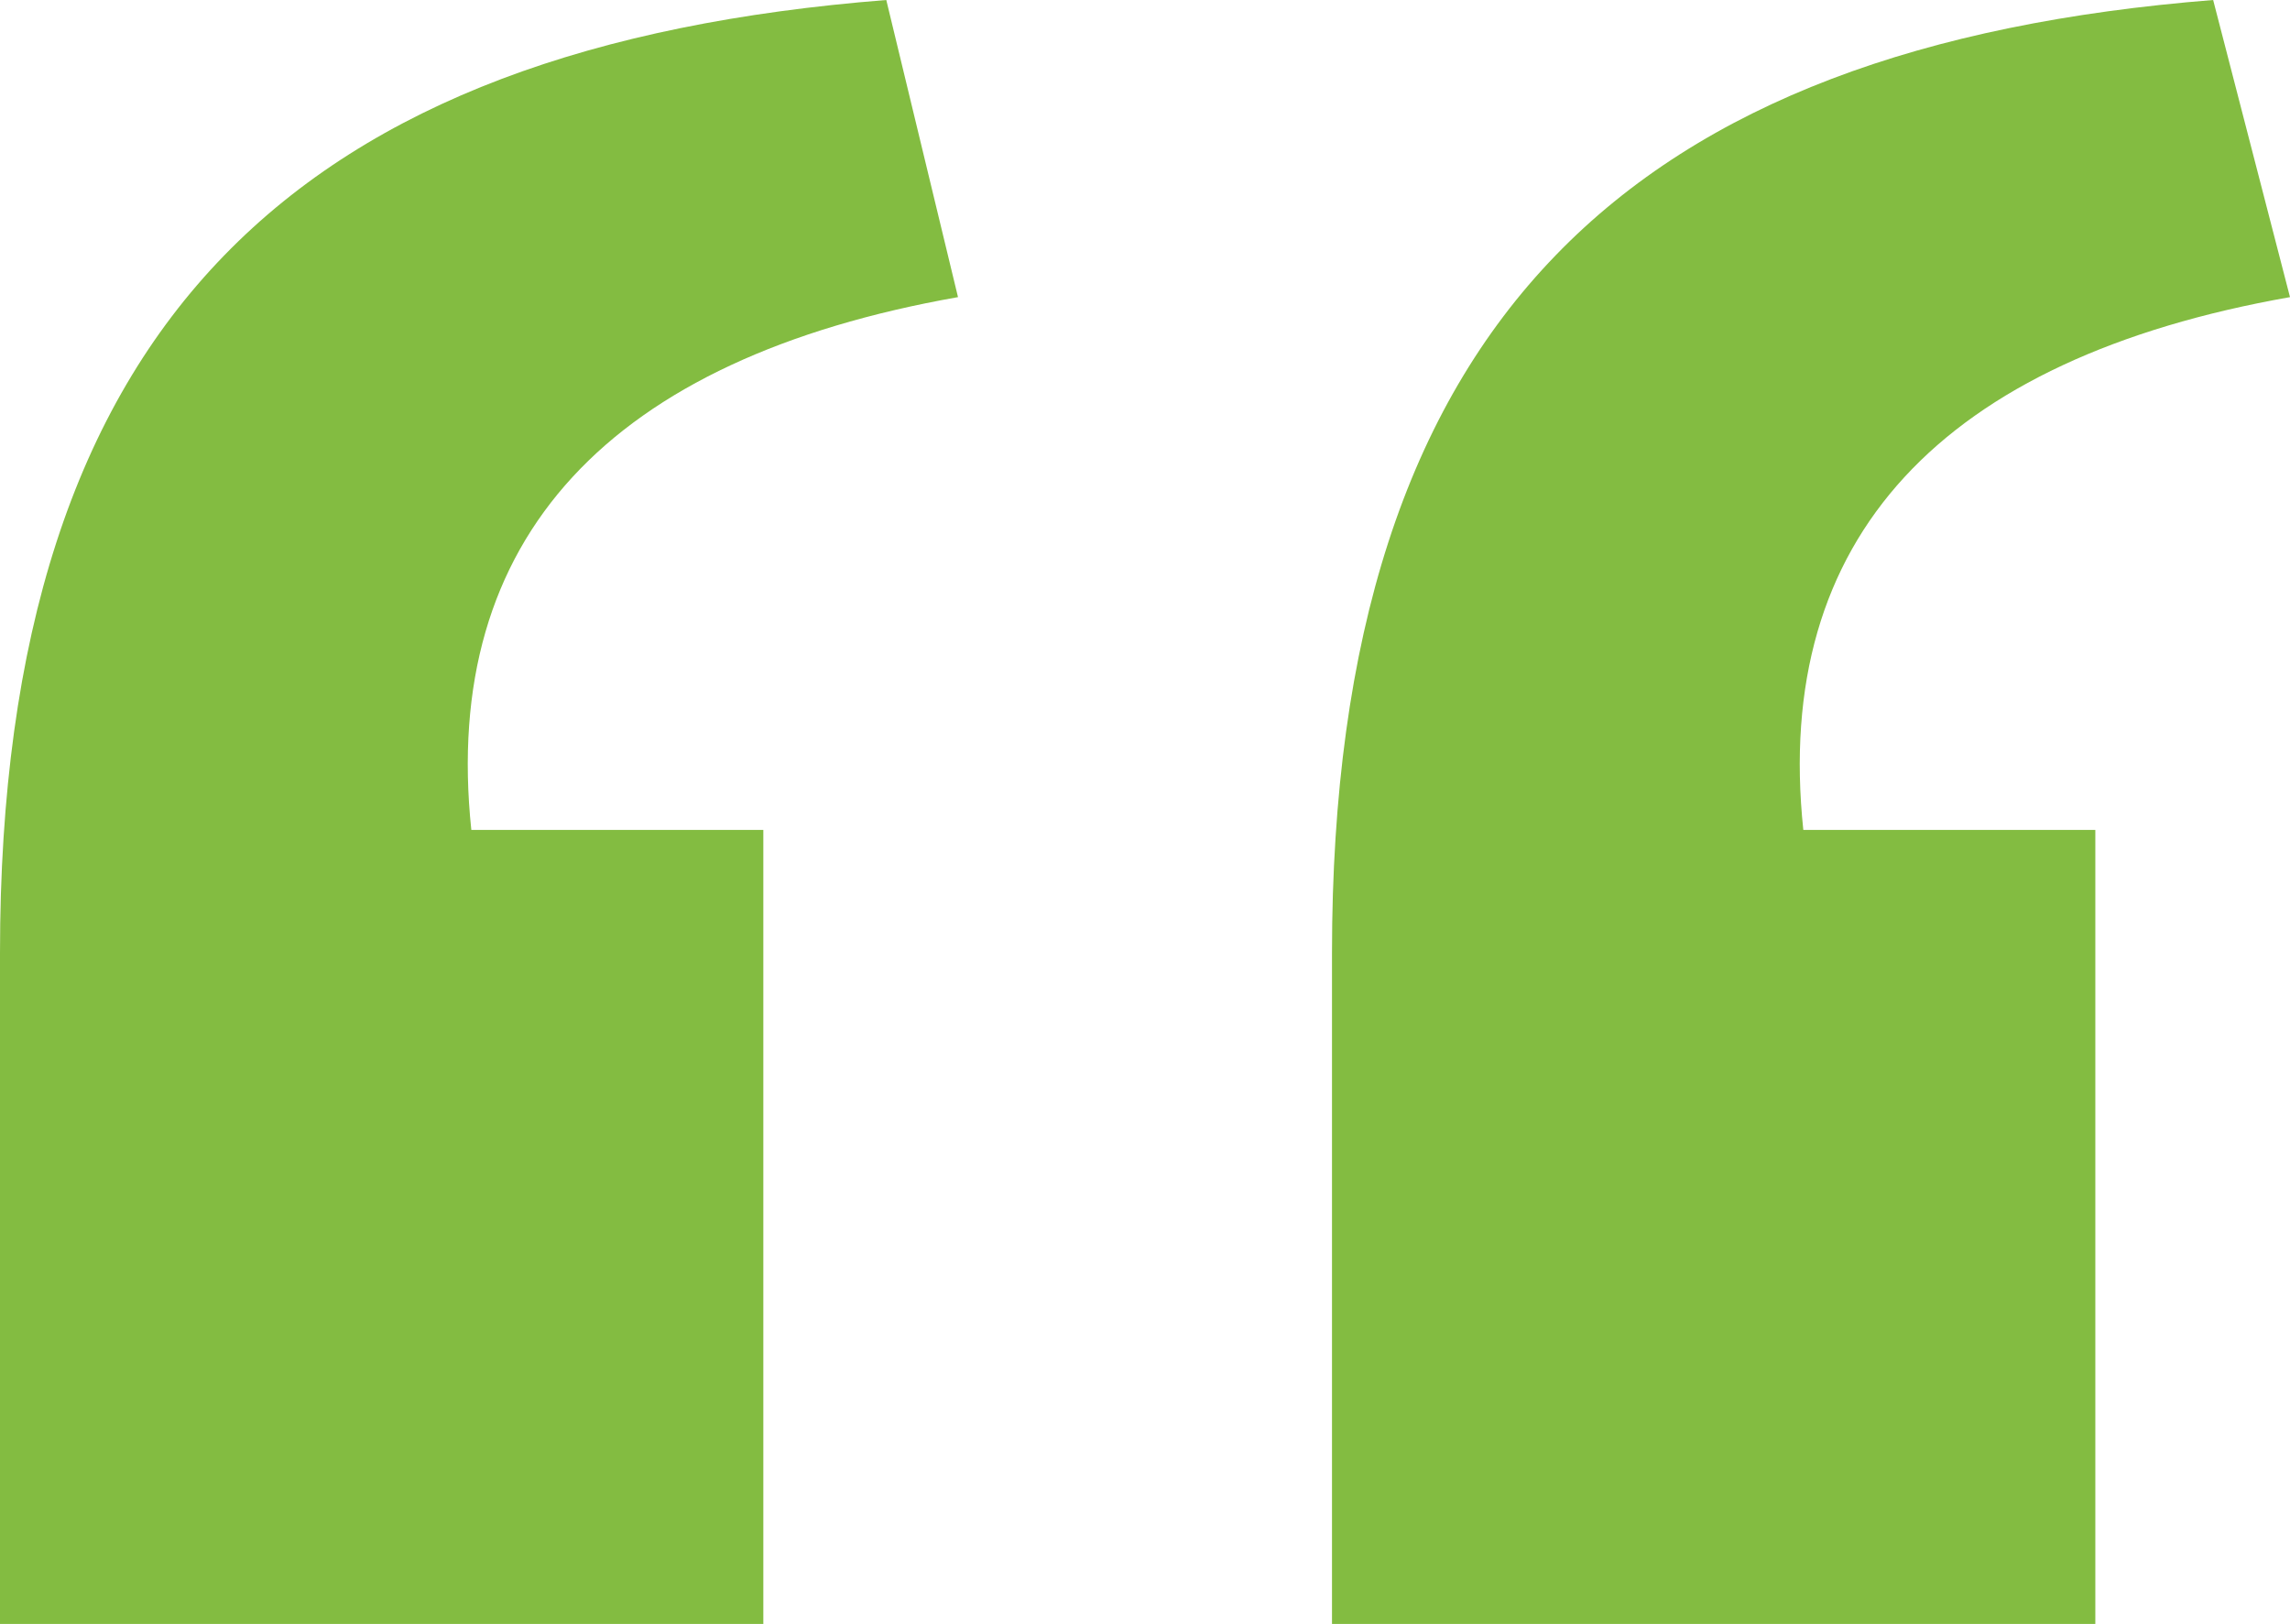 <?xml version="1.0" encoding="utf-8"?>
<!-- Generator: Adobe Illustrator 21.1.0, SVG Export Plug-In . SVG Version: 6.00 Build 0)  -->
<svg version="1.1" id="Layer_1" xmlns="http://www.w3.org/2000/svg" xmlns:xlink="http://www.w3.org/1999/xlink" x="0px" y="0px"
	 viewBox="0 0 44.7 31.7" enable-background="new 0 0 44.7 31.7" xml:space="preserve">
<path fill="#83BC41" d="M0,31.7h14.9V16.2H9.2c-0.6-5.7,2.7-9.2,9.5-10.4L17.3,0C5.9,0.9,0,6.2,0,18.6V31.7z M26,31.7h14.9V16.2
	h-5.7c-0.6-5.7,2.7-9.2,9.5-10.4L43.2,0C31.9,0.9,26,6.2,26,18.6V31.7z"/>
</svg>
